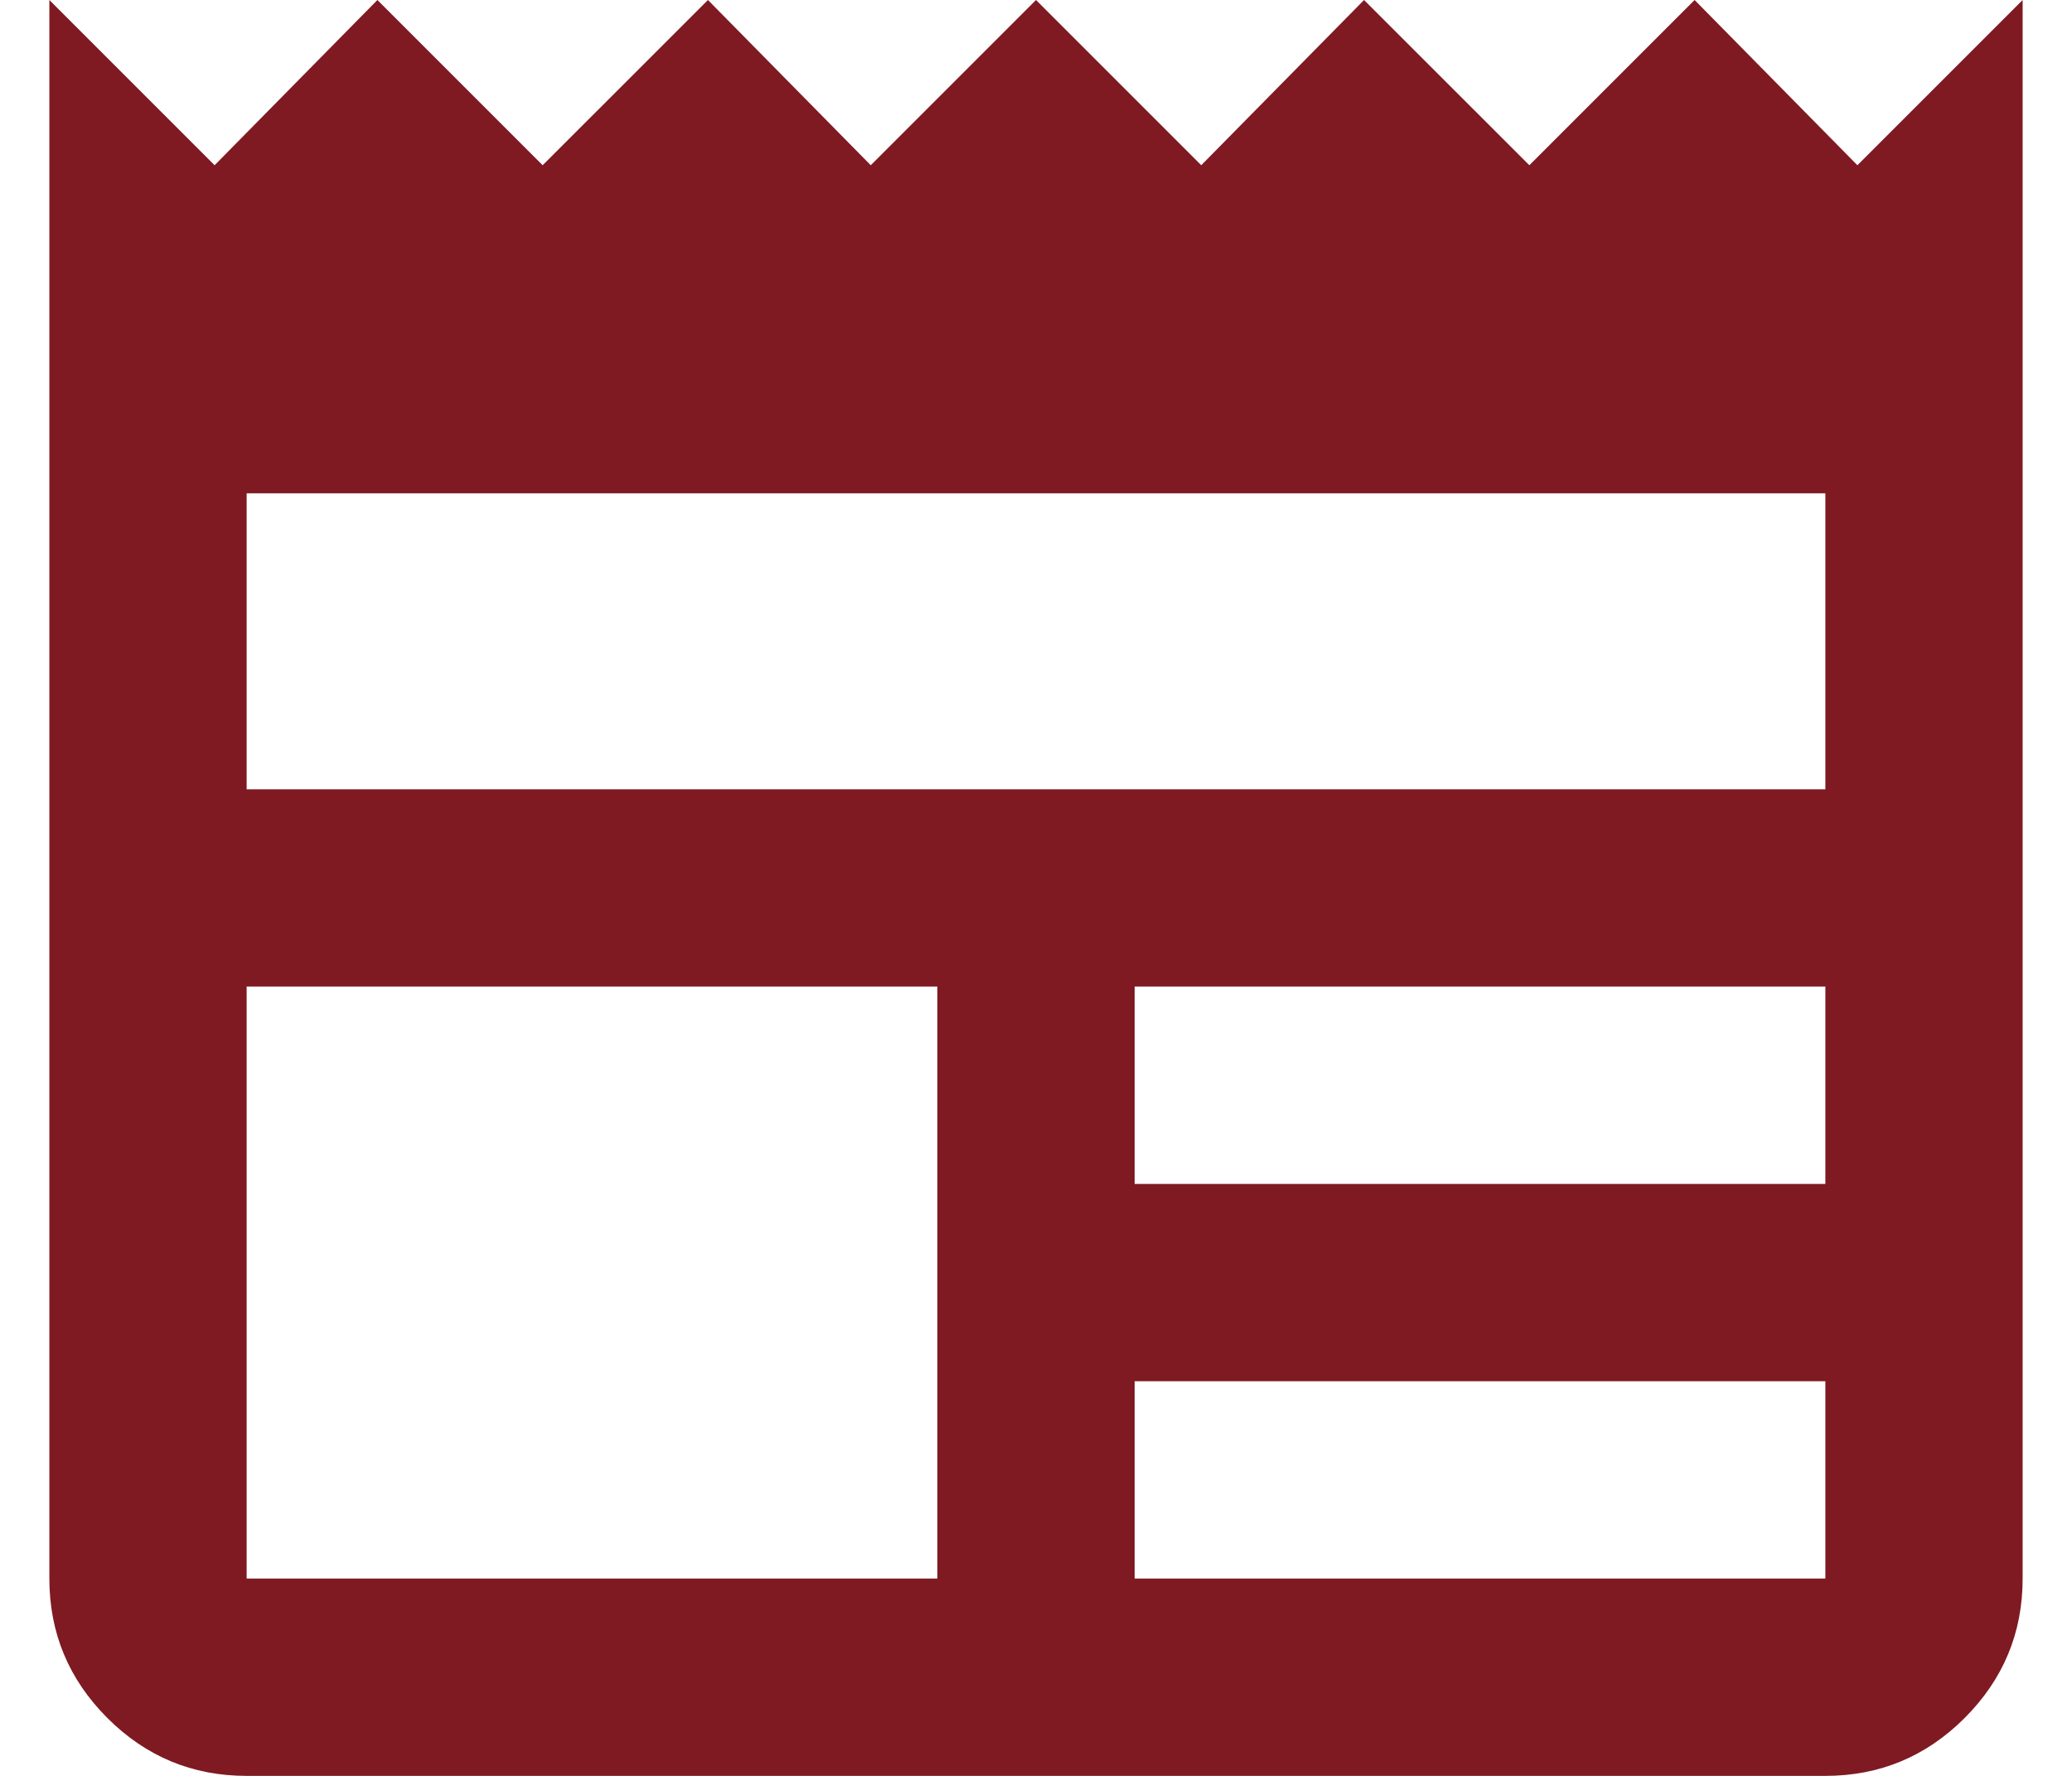 <svg width="28" height="24" viewBox="0 0 28 24" fill="none" xmlns="http://www.w3.org/2000/svg">
    <path d="M3.333 24C2.6 24 1.972 23.739 1.45 23.217C0.928 22.694 0.667 22.067 0.667 21.333V0L2.9 2.233L5.1 0L7.333 2.233L9.567 0L11.767 2.233L14 0L16.233 2.233L18.433 0L20.667 2.233L22.9 0L25.1 2.233L27.333 0V21.333C27.333 22.067 27.072 22.694 26.55 23.217C26.028 23.739 25.4 24 24.667 24H3.333ZM3.333 21.333H12.667V13.333H3.333V21.333ZM15.333 21.333H24.667V18.667H15.333V21.333ZM15.333 16H24.667V13.333H15.333V16ZM3.333 10.667H24.667V6.667H3.333V10.667Z" fill="#7F1A22"/>
</svg>